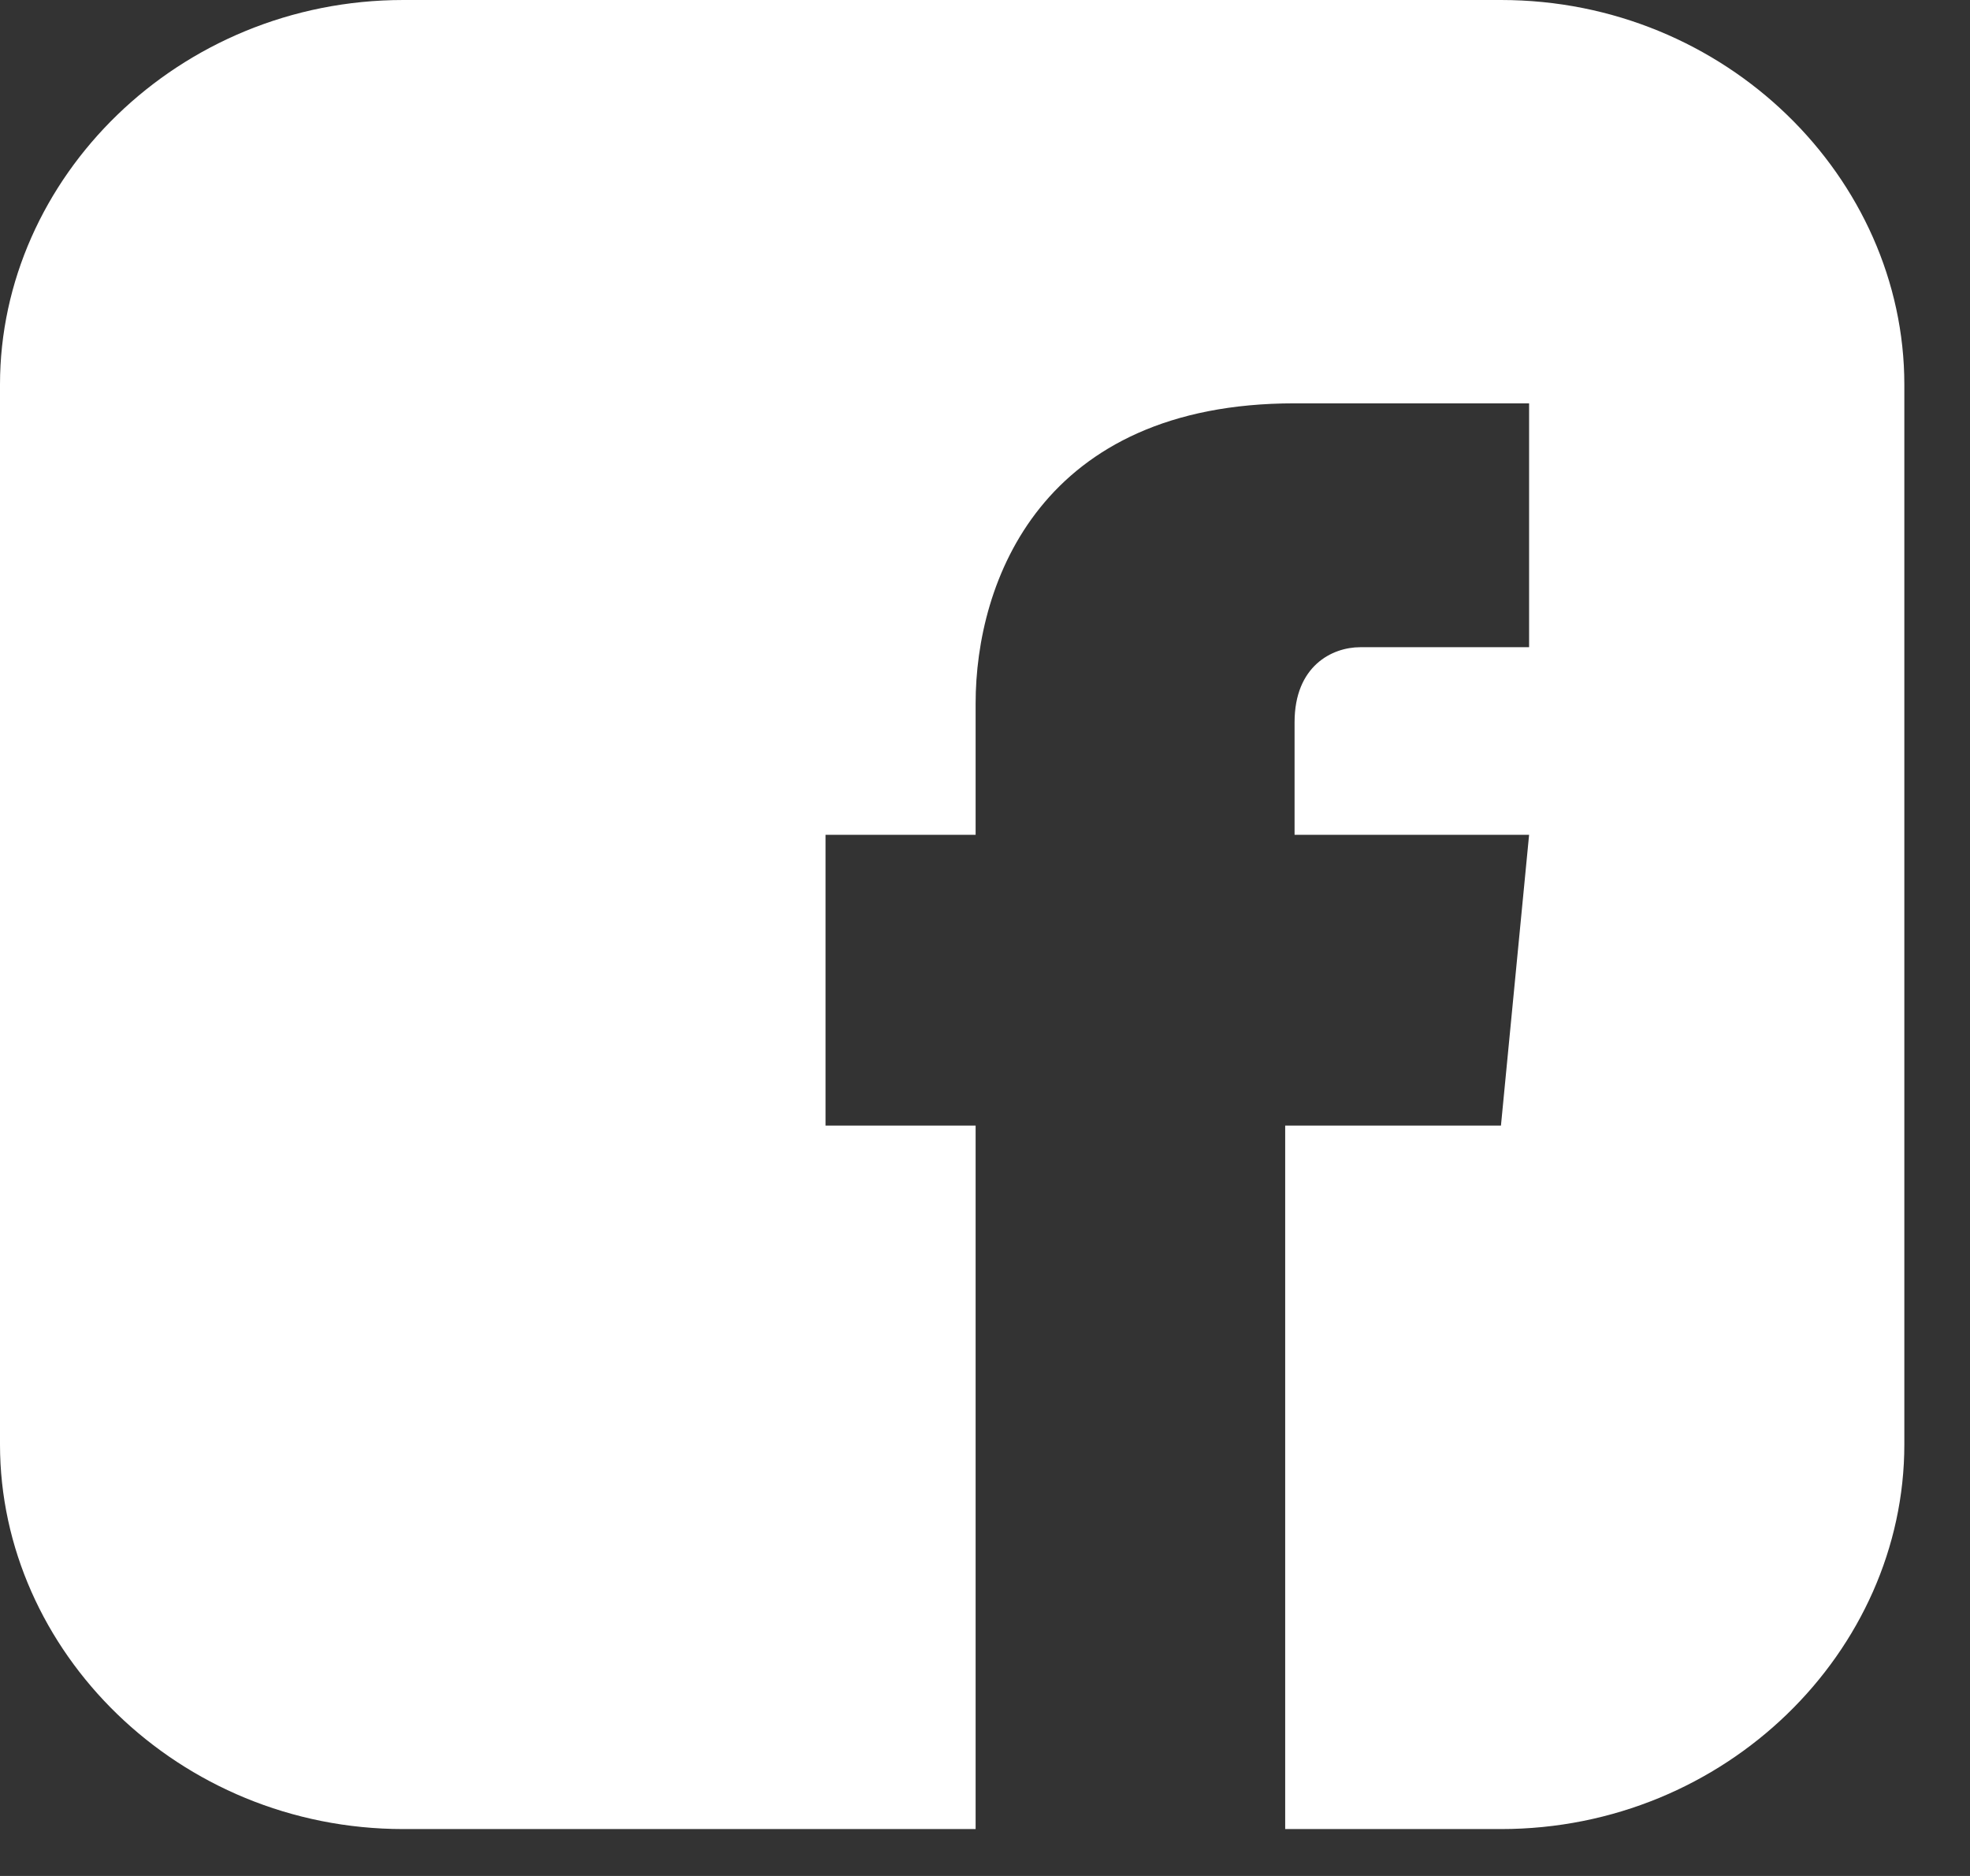 <?xml version="1.0" standalone="no"?>

<svg viewBox="0 0 21 20" style="background-color:#ffffff00" version="1.1" xmlns="http://www.w3.org/2000/svg" xmlns:xlink="http://www.w3.org/1999/xlink" xml:space="preserve" x="0px" y="0px" width="21px" height="20px">
	<rect x="0" y="0" width="21" height="20" fill="#333333" stroke="none"/>
	<path d="M 16 0 L 4.3 0 C 1.9 0 0 1.9 0 4.1 L 0 15.4 C 0 17.6 1.9 19.5 4.3 19.5 L 10.4 19.5 L 10.4 12 L 8.8 12 L 8.8 8.9 L 10.4 8.9 L 10.4 7.5 C 10.4 6.2 11.1 4.3 13.8 4.3 L 16.3 4.3 L 16.3 6.9 L 14.5 6.9 C 14.2 6.9 13.8 7.1 13.8 7.7 L 13.8 8.9 L 16.3 8.9 L 16 12 L 13.7 12 L 13.7 19.5 L 16 19.5 C 18.4 19.5 20.3 17.6 20.3 15.4 L 20.3 4.1 C 20.3 1.9 18.4 0 16 0 Z" fill="#ffffff"/>
</svg>